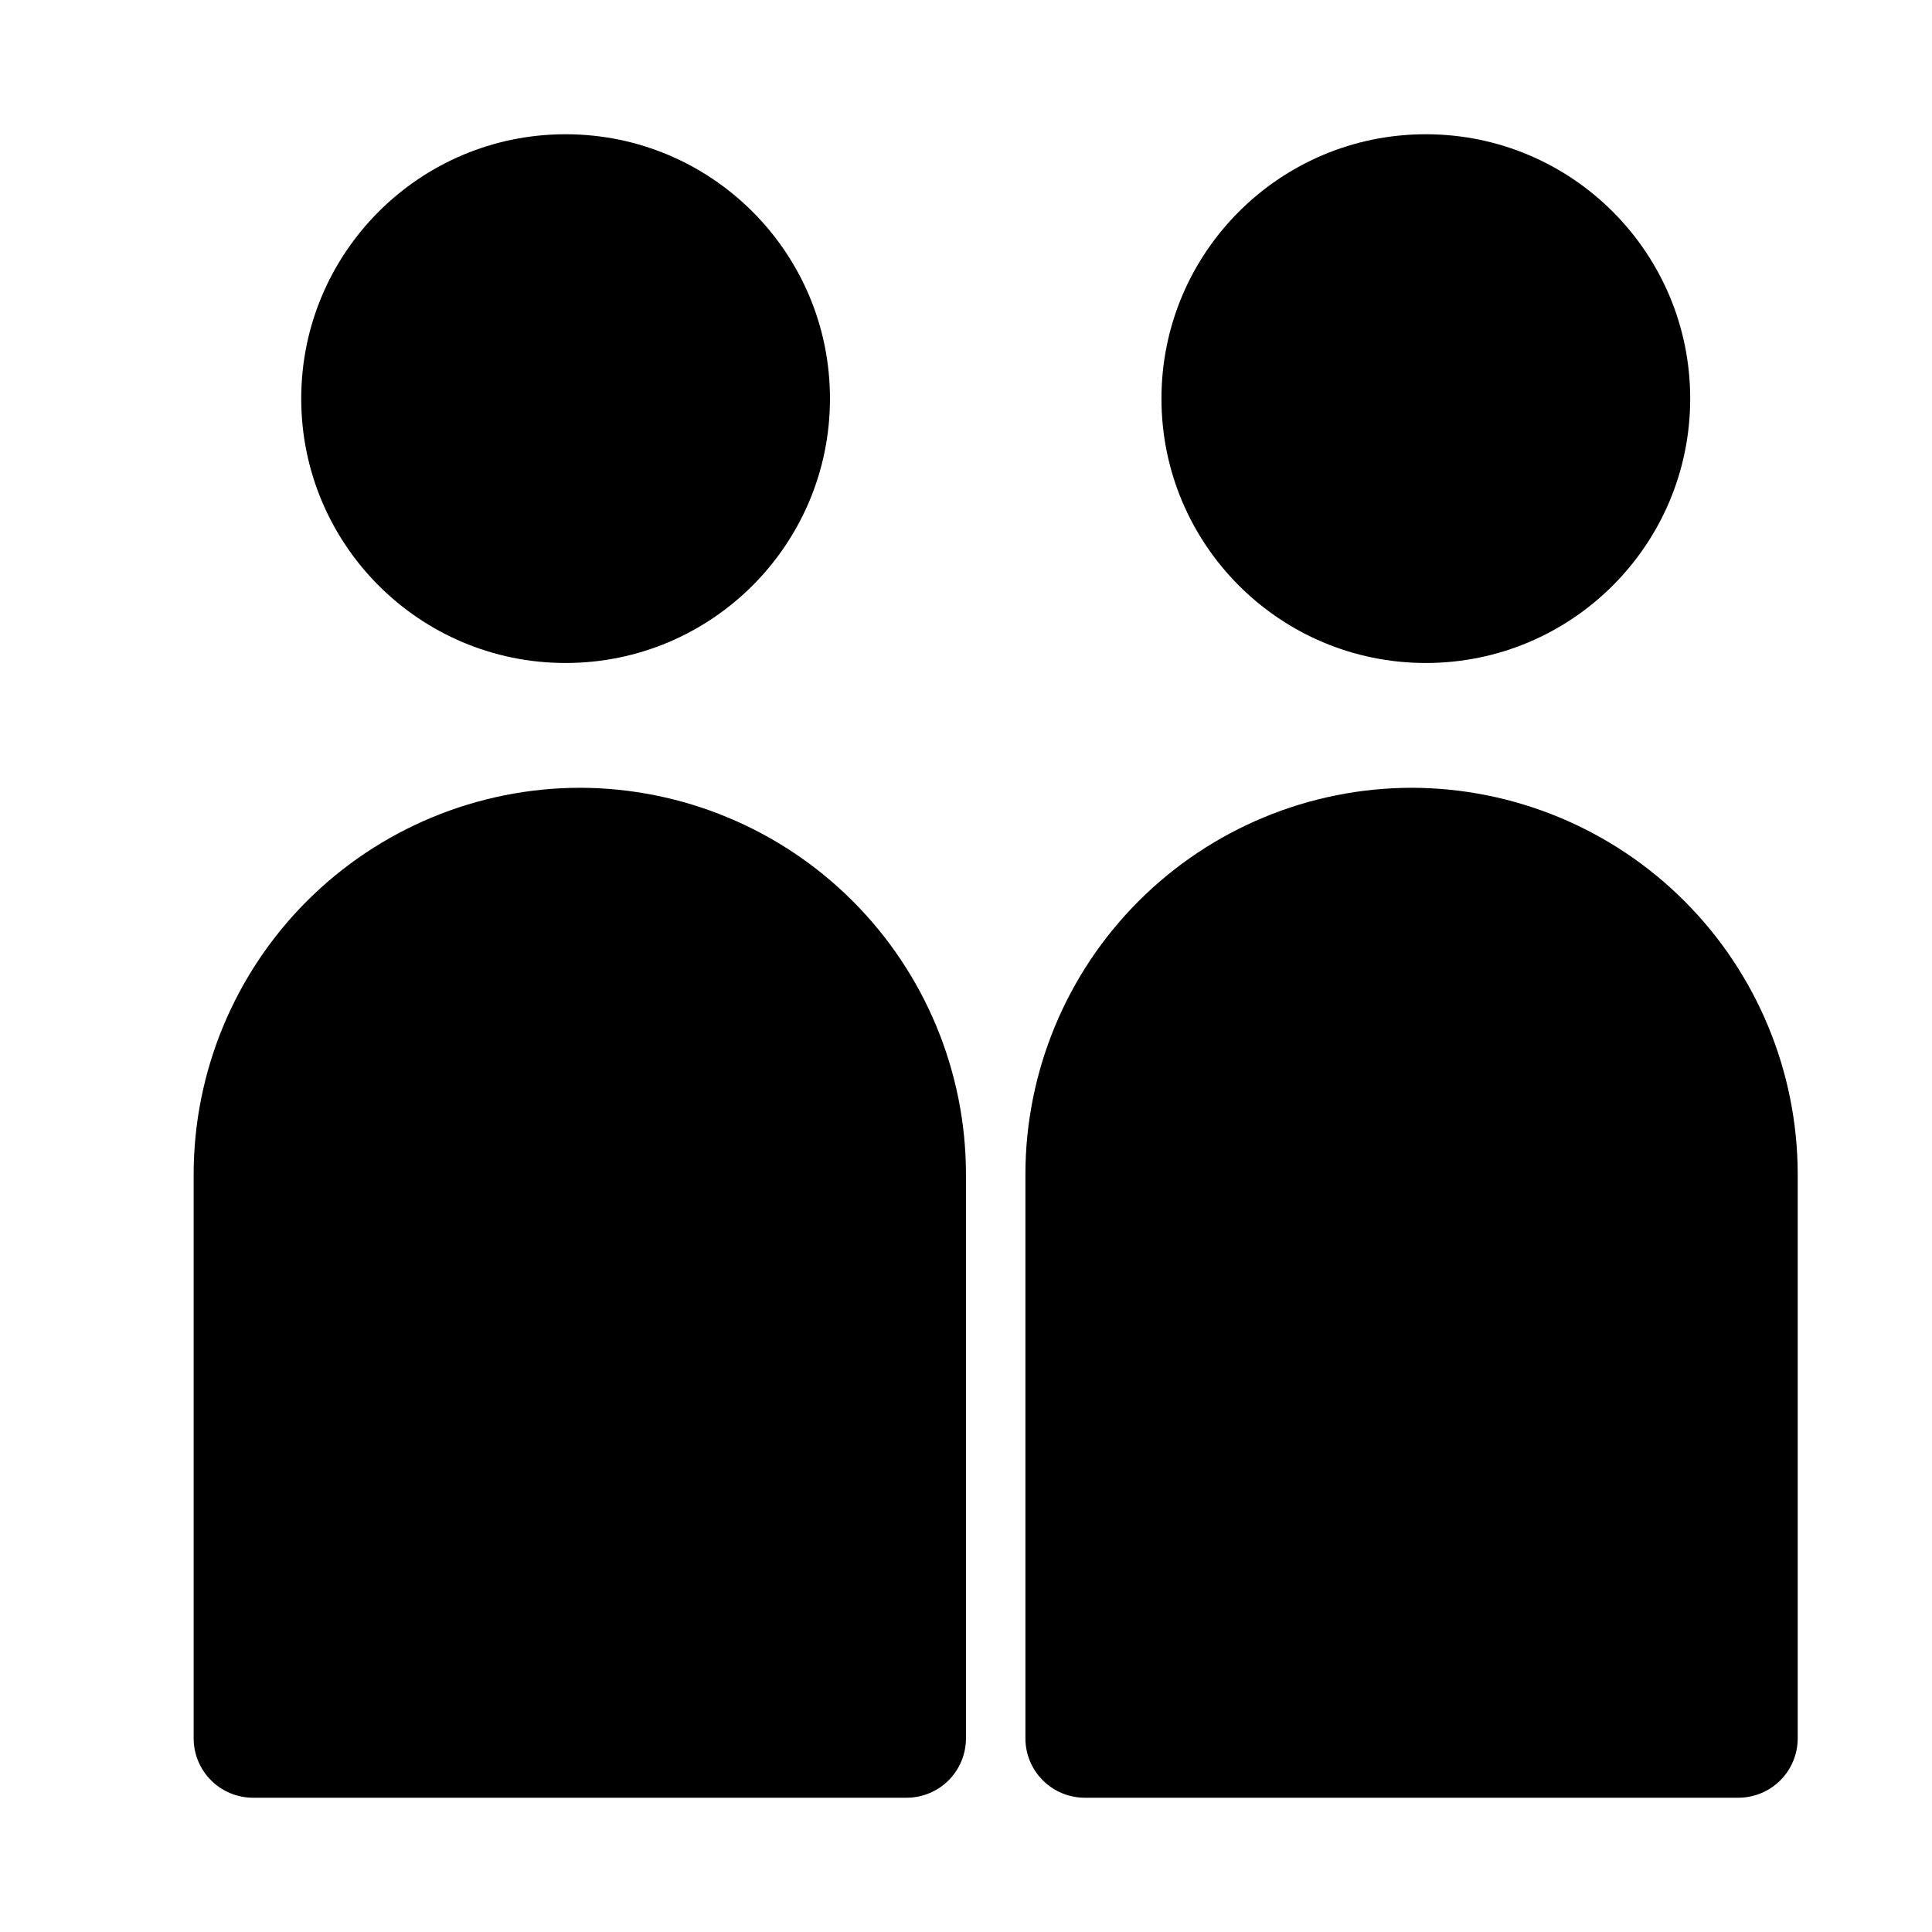 <?xml version="1.0" encoding="UTF-8"?>
<!-- Uploaded to: ICON Repo, www.iconrepo.com, Generator: ICON Repo Mixer Tools -->
<svg fill="#000000" width="800px" height="800px" version="1.1" viewBox="144 144 512 512" xmlns="http://www.w3.org/2000/svg">
 <g>
  <path d="m363.95 249.64c0 38.691-31.367 70.059-70.062 70.059-38.691 0-70.059-31.367-70.059-70.059 0-38.695 31.367-70.062 70.059-70.062 38.695 0 70.062 31.367 70.062 70.062"/>
  <path d="m591.92 249.64c0 38.691-31.367 70.059-70.059 70.059-38.695 0-70.062-31.367-70.062-70.059 0-38.695 31.367-70.062 70.062-70.062 38.691 0 70.059 31.367 70.059 70.062"/>
  <path d="m518.08 352.77c-27.129 0.043-53.133 10.836-72.316 30.02-19.184 19.184-29.977 45.188-30.02 72.316v149.57c0 4.176 1.66 8.18 4.613 11.133 2.949 2.953 6.957 4.609 11.133 4.609h173.18c4.176 0 8.18-1.656 11.133-4.609 2.953-2.953 4.609-6.957 4.609-11.133v-149.57c-0.039-27.129-10.836-53.133-30.02-72.316-19.184-19.184-45.188-29.977-72.316-30.02z"/>
  <path d="m297.66 352.77c-27.129 0.043-53.137 10.836-72.32 30.02-19.18 19.184-29.977 45.188-30.02 72.316v149.57c0 4.176 1.66 8.18 4.613 11.133 2.953 2.953 6.957 4.609 11.133 4.609h173.18c4.176 0 8.18-1.656 11.133-4.609 2.953-2.953 4.613-6.957 4.613-11.133v-149.57c-0.043-27.129-10.84-53.133-30.02-72.316-19.184-19.184-45.191-29.977-72.316-30.02z"/>
 </g>
</svg>